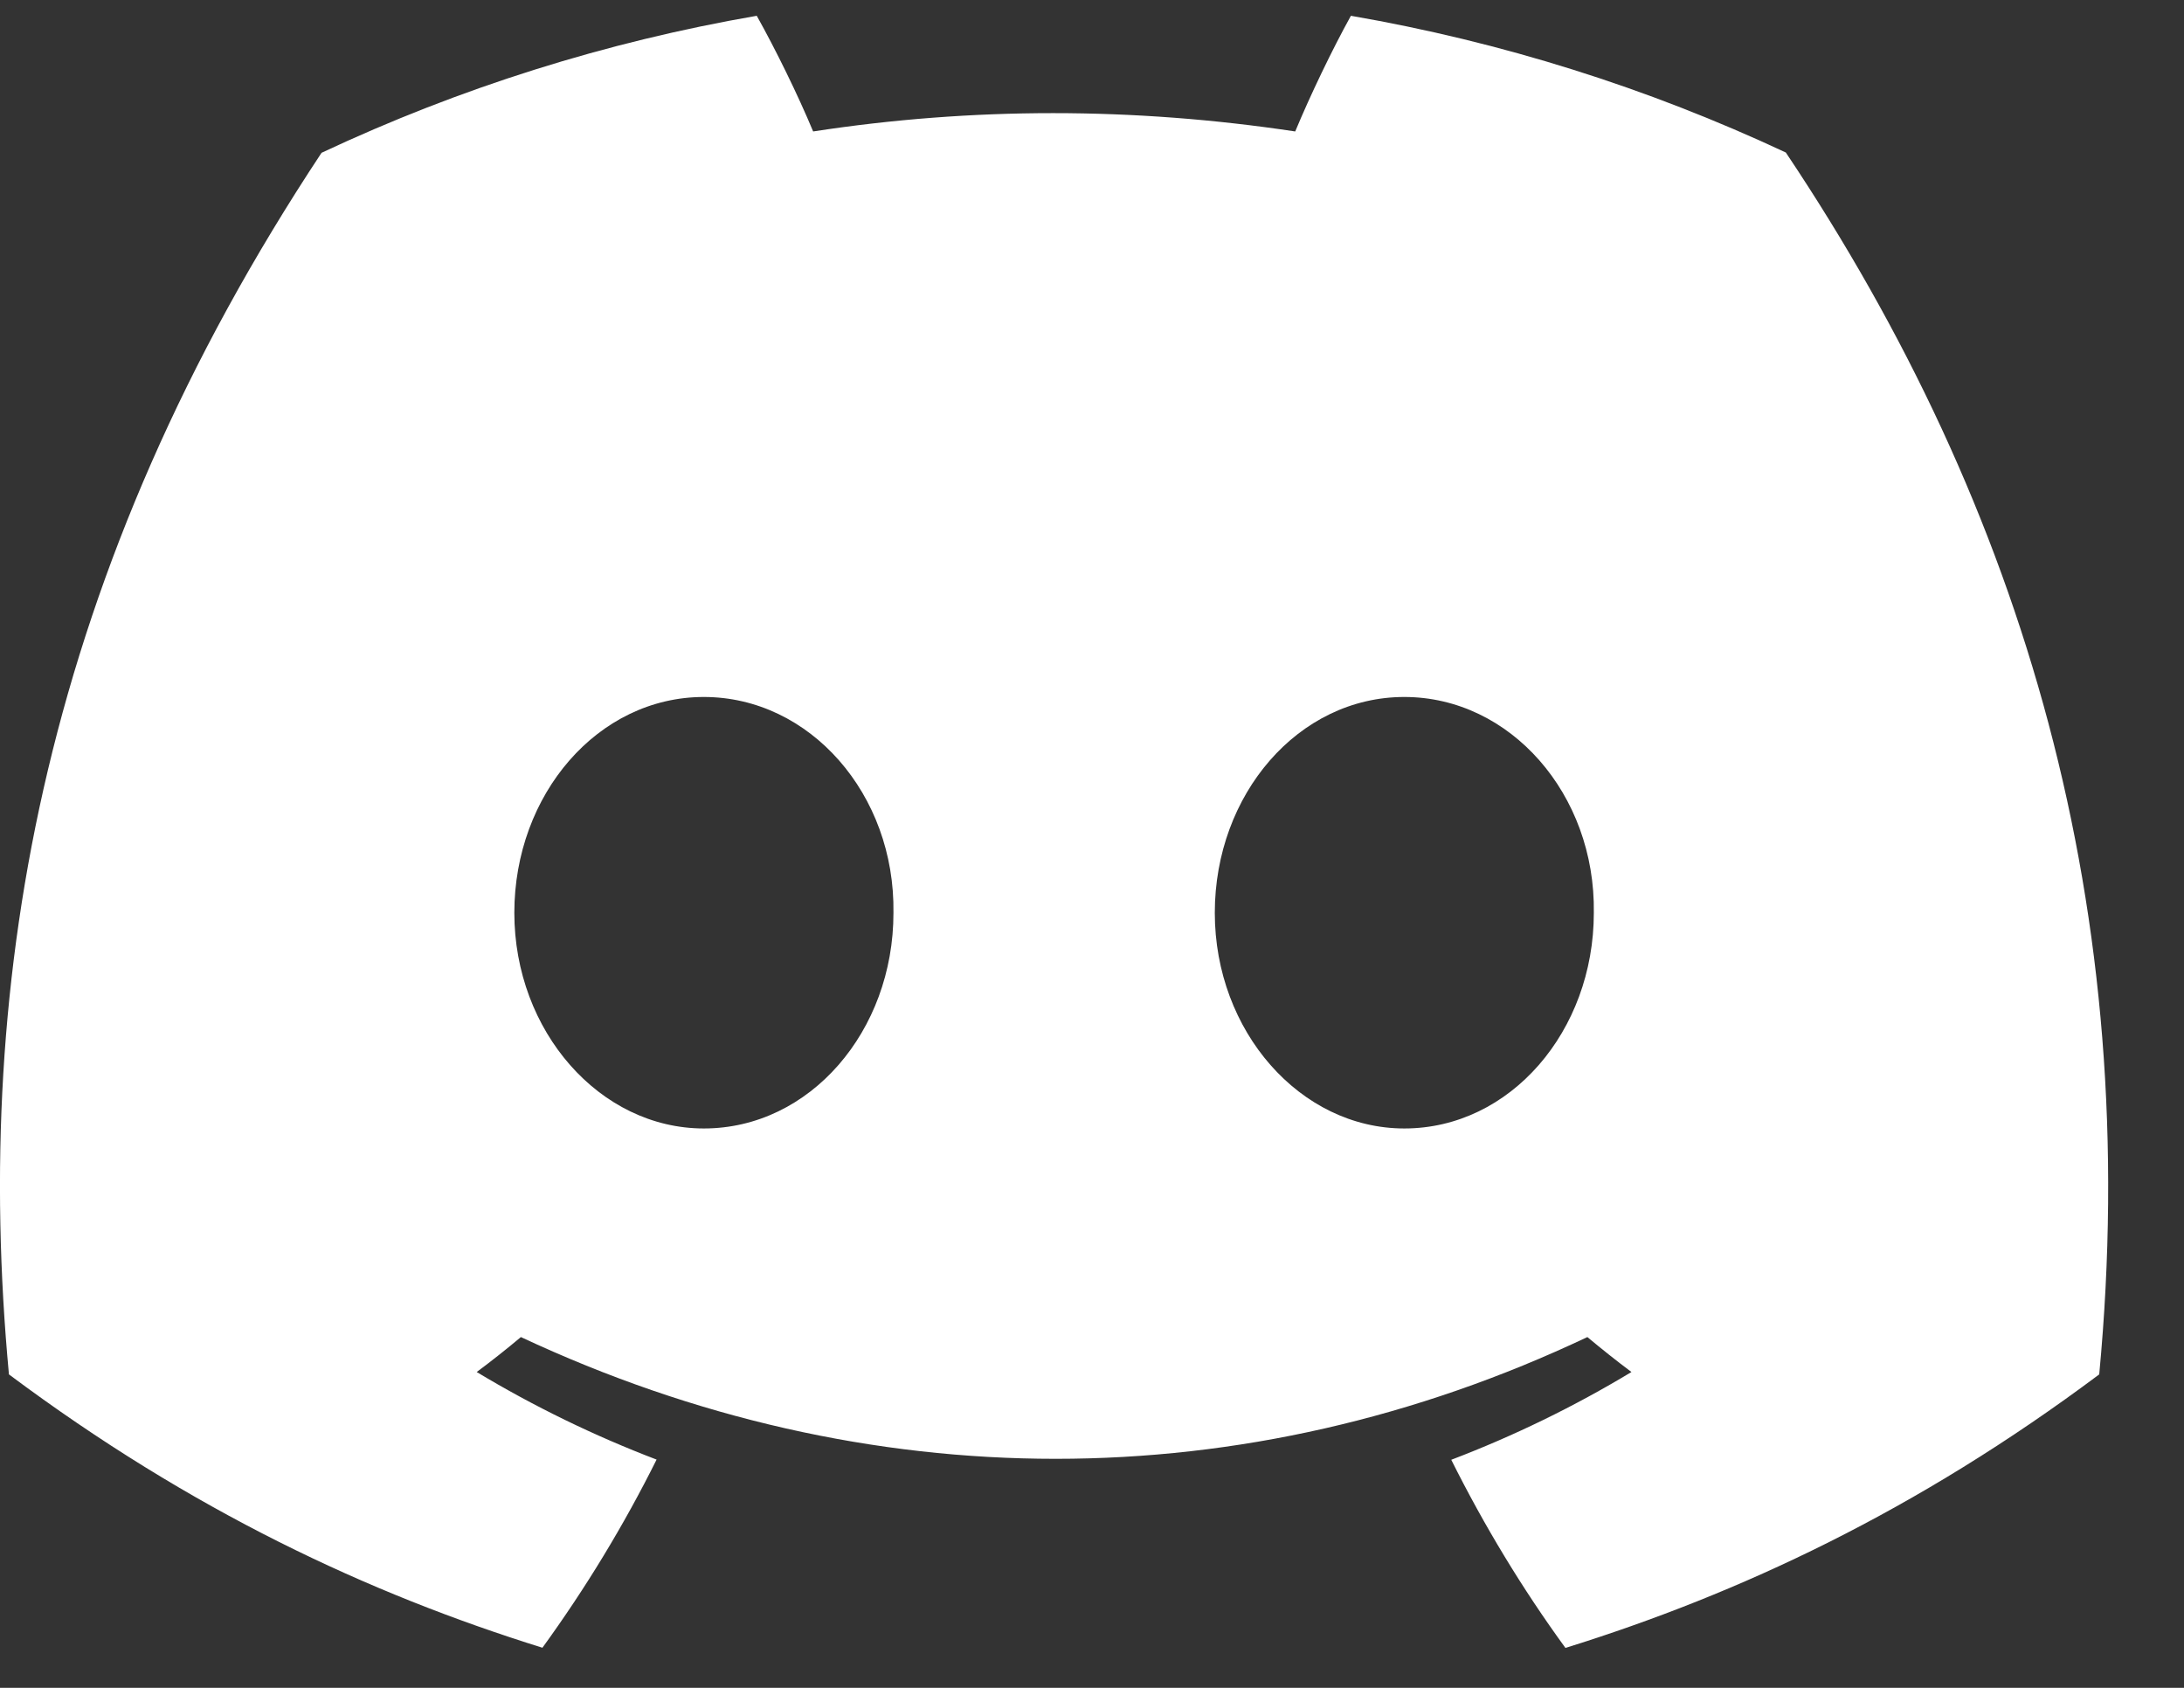 <svg width="22" height="17" viewBox="0 0 22 17" fill="none" xmlns="http://www.w3.org/2000/svg">
<rect x="0" y="0" width="22" height="17" fill="#333333" stroke="none"/>
<path d="M17.989 1.536C16.596 0.884 15.123 0.421 13.608 0.159C13.419 0.5 13.199 0.959 13.047 1.324C11.413 1.078 9.795 1.078 8.191 1.324C8.039 0.959 7.814 0.5 7.623 0.159C6.107 0.421 4.632 0.885 3.239 1.539C0.466 5.729 -0.286 9.815 0.09 13.843C1.929 15.216 3.711 16.05 5.464 16.596C5.899 15.997 6.284 15.363 6.614 14.701C5.985 14.461 5.379 14.166 4.802 13.819C4.954 13.706 5.102 13.589 5.247 13.467C8.741 15.102 12.537 15.102 15.99 13.467C16.135 13.588 16.283 13.706 16.434 13.819C15.857 14.167 15.249 14.463 14.619 14.703C14.951 15.368 15.335 16.002 15.769 16.598C17.523 16.052 19.307 15.218 21.146 13.843C21.587 9.173 20.393 5.125 17.989 1.536V1.536ZM7.09 11.366C6.042 11.366 5.181 10.386 5.181 9.194C5.181 8.001 6.023 7.02 7.09 7.02C8.158 7.02 9.018 8 9 9.194C9.001 10.386 8.158 11.366 7.09 11.366ZM14.146 11.366C13.097 11.366 12.237 10.386 12.237 9.194C12.237 8.001 13.079 7.02 14.146 7.02C15.213 7.02 16.073 8 16.055 9.194C16.055 10.386 15.213 11.366 14.146 11.366Z" fill="white"/>
</svg>
